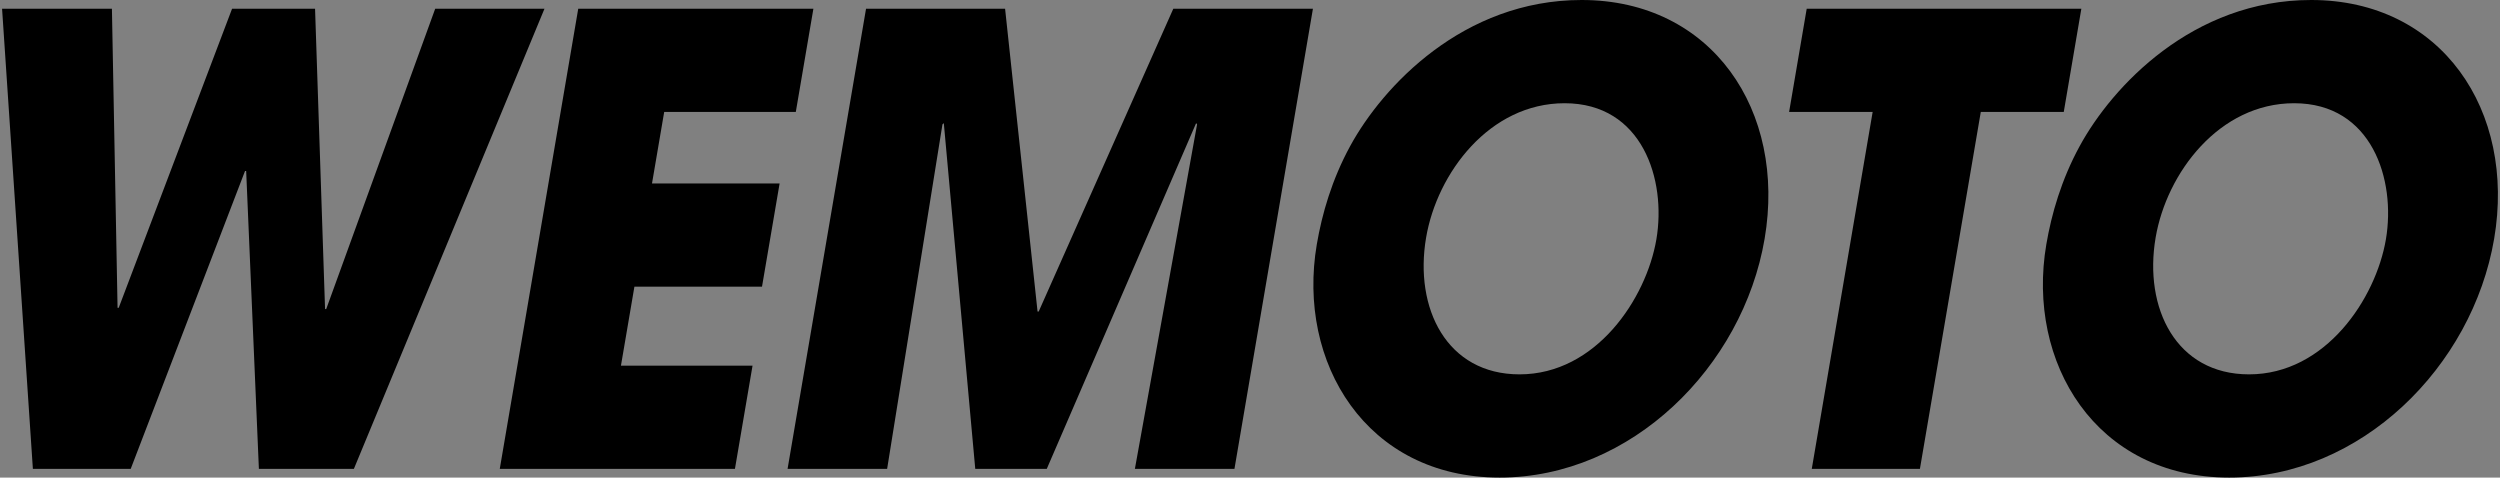 <?xml version="1.0" encoding="utf-8"?>
<!-- Generator: Adobe Illustrator 16.0.4, SVG Export Plug-In . SVG Version: 6.00 Build 0)  -->
<!DOCTYPE svg PUBLIC "-//W3C//DTD SVG 1.1//EN" "http://www.w3.org/Graphics/SVG/1.1/DTD/svg11.dtd">
<svg version="1.1" id="Ebene_1" xmlns="http://www.w3.org/2000/svg" xmlns:xlink="http://www.w3.org/1999/xlink" x="0px" y="0px"
	 width="1115px" height="213px" viewBox="0 0 1115 213" enable-background="new 0 0 1115 213" xml:space="preserve">
<rect x="0" y="0" width="1115" height="213" fill="#808080" stroke="none"/>
<rect x="-661.082" y="-670.616" fill="none" stroke="#000000" stroke-width="8" width="340.158" height="113.387"/>
<rect x="-663.168" y="-802.659" width="340.157" height="113.387"/>
<g>
	<path fill="#FFFFFF" d="M-615.098-770.632l0.604,32.066h0.123l12.155-32.066h8.895l1.073,32.2h0.123l11.686-32.2h11.716
		l-20.435,49.332h-10.184l-1.363-31.932h-0.123l-12.255,31.932h-10.488l-3.303-49.332H-615.098z"/>
	<path fill="#FFFFFF" d="M-565.106-770.632h25.211l-1.887,11.066h-14.109l-1.307,7.667h13.68l-1.887,11.066h-13.68l-1.444,8.466
		h14.108l-1.887,11.066h-25.211L-565.106-770.632z"/>
	<path fill="#FFFFFF" d="M-534.251-770.632h14.906l3.48,32.466h0.123l14.432-32.466h14.968l-8.414,49.332h-10.674l6.667-36.933
		l-0.101-0.133l-16.013,37.065h-7.668l-3.37-37.065l-0.146,0.133l-5.931,36.933h-10.673L-534.251-770.632z"/>
	<path fill="#FFFFFF" d="M-457.538-771.566c13.986,0,21.961,11.867,19.619,25.601s-14.303,25.601-28.412,25.601
		c-14.292,0-21.758-12.333-19.597-25.001c0.557-3.266,1.611-6.932,3.573-10.533C-478.87-762.3-470.235-771.566-457.538-771.566z
		 M-464.198-731.433c8.221,0,13.594-8.134,14.675-14.466c1.091-6.399-1.497-14.601-9.84-14.601c-8.036,0-13.664,7.468-14.847,14.4
		C-475.507-738.499-471.988-731.433-464.198-731.433z"/>
	<path fill="#FFFFFF" d="M-426.338-759.565h-8.955l1.887-11.066h29.444l-1.888,11.066h-8.894l-6.526,38.266h-11.594
		L-426.338-759.565z"/>
	<path fill="#FFFFFF" d="M-379.328-771.566c13.986,0,21.961,11.867,19.619,25.601s-14.303,25.601-28.411,25.601
		c-14.293,0-21.759-12.333-19.599-25.001c0.558-3.266,1.612-6.932,3.575-10.533C-400.66-762.3-392.025-771.566-379.328-771.566z
		 M-385.988-731.433c8.22,0,13.595-8.134,14.674-14.466c1.092-6.399-1.497-14.601-9.84-14.601c-8.035,0-13.664,7.468-14.846,14.4
		C-397.297-738.499-393.779-731.433-385.988-731.433z"/>
</g>
<g>
	<path d="M-610.74-638.588l0.604,32.066h0.123l12.154-32.066h8.895l1.073,32.2h0.122l11.687-32.2h11.716l-20.435,49.333h-10.184
		l-1.363-31.932h-0.122l-12.256,31.932h-10.488l-3.303-49.333H-610.74z"/>
	<path d="M-560.748-638.588h25.211l-1.887,11.066h-14.109l-1.308,7.667h13.68l-1.887,11.066h-13.68l-1.444,8.466h14.108
		l-1.887,11.067h-25.211L-560.748-638.588z"/>
	<path d="M-529.894-638.588h14.906l3.48,32.466h0.123l14.432-32.466h14.969l-8.414,49.333h-10.674l6.666-36.933l-0.1-0.133
		l-16.014,37.066h-7.668l-3.369-37.066l-0.146,0.133l-5.931,36.933h-10.673L-529.894-638.588z"/>
	<path d="M-453.179-639.523c13.985,0,21.961,11.867,19.618,25.601c-2.341,13.733-14.303,25.6-28.411,25.6
		c-14.293,0-21.758-12.333-19.598-25c0.557-3.266,1.611-6.932,3.574-10.533C-474.511-630.256-465.877-639.523-453.179-639.523z
		 M-459.839-599.389c8.22,0,13.593-8.134,14.674-14.466c1.092-6.399-1.497-14.601-9.84-14.601c-8.036,0-13.664,7.468-14.847,14.4
		C-471.149-606.456-467.63-599.389-459.839-599.389z"/>
	<path d="M-421.98-627.522h-8.955l1.887-11.066h29.444l-1.888,11.066h-8.894l-6.526,38.266h-11.594L-421.98-627.522z"/>
	<path d="M-374.97-639.523c13.986,0,21.961,11.867,19.619,25.601s-14.303,25.6-28.411,25.6c-14.292,0-21.759-12.333-19.599-25
		c0.558-3.266,1.612-6.932,3.575-10.533C-396.302-630.256-387.667-639.523-374.97-639.523z M-381.63-599.389
		c8.22,0,13.596-8.134,14.674-14.466c1.092-6.399-1.497-14.601-9.84-14.601c-8.035,0-13.664,7.468-14.846,14.4
		C-392.939-606.456-389.421-599.389-381.63-599.389z"/>
</g>
<g>
	<path d="M-608.772-469.873l0.604,32.066h0.123l12.154-32.066h8.895l1.072,32.2h0.123l11.686-32.2h11.716l-20.435,49.332h-10.184
		l-1.363-31.933h-0.123l-12.255,31.933h-10.488l-3.303-49.332H-608.772z"/>
	<path d="M-558.78-469.873h25.211l-1.887,11.066h-14.109l-1.308,7.666h13.68l-1.886,11.066h-13.68l-1.444,8.468h14.107
		l-1.886,11.065h-25.211L-558.78-469.873z"/>
	<path d="M-527.926-469.873h14.906l3.48,32.465h0.122l14.433-32.465h14.967l-8.414,49.332h-10.673l6.667-36.933l-0.1-0.133
		l-16.013,37.065h-7.667l-3.37-37.065l-0.146,0.133l-5.931,36.933h-10.673L-527.926-469.873z"/>
	<path d="M-451.212-470.807c13.985,0,21.961,11.867,19.619,25.6c-2.341,13.732-14.302,25.6-28.411,25.6
		c-14.292,0-21.758-12.333-19.598-25c0.558-3.266,1.612-6.933,3.574-10.533C-472.544-461.54-463.91-470.807-451.212-470.807z
		 M-457.873-430.674c8.22,0,13.594-8.134,14.674-14.467c1.091-6.399-1.497-14.6-9.84-14.6c-8.037,0-13.664,7.467-14.846,14.4
		C-469.181-437.741-465.663-430.674-457.873-430.674z"/>
	<path d="M-420.012-458.807h-8.956l1.887-11.066h29.443l-1.886,11.066h-8.895l-6.526,38.266h-11.593L-420.012-458.807z"/>
	<path d="M-373.003-470.807c13.987,0,21.961,11.867,19.62,25.6c-2.343,13.732-14.303,25.6-28.411,25.6
		c-14.293,0-21.759-12.333-19.599-25c0.557-3.266,1.612-6.933,3.575-10.533C-394.335-461.54-385.699-470.807-373.003-470.807z
		 M-379.663-430.674c8.22,0,13.595-8.134,14.674-14.467c1.091-6.399-1.497-14.6-9.839-14.6c-8.036,0-13.665,7.467-14.847,14.4
		C-390.972-437.741-387.453-430.674-379.663-430.674z"/>
</g>
<rect x="-211.314" y="-849.34" width="283.465" height="283.462"/>
<g>
	<path fill="#FFFFFF" d="M-147.135-723.29l0.385,20.383h0.079l7.726-20.383h5.652l0.685,20.47h0.073l7.432-20.47h7.443
		l-12.989,31.361h-6.469l-0.868-20.297h-0.077l-7.789,20.297h-6.668l-2.101-31.361H-147.135z"/>
	<path fill="#FFFFFF" d="M-115.36-723.29h16.029l-1.205,7.035h-8.967l-0.831,4.876h8.697l-1.197,7.035h-8.694l-0.919,5.38h8.967
		l-1.201,7.035h-16.022L-115.36-723.29z"/>
	<path fill="#FFFFFF" d="M-95.744-723.29h9.476l2.208,20.64h0.081l9.167-20.64h9.52l-5.351,31.361h-6.778l4.237-23.478l-0.064-0.085
		l-10.184,23.563h-4.87l-2.146-23.563l-0.088,0.085l-3.773,23.478h-6.781L-95.744-723.29z"/>
	<path fill="#FFFFFF" d="M-46.986-723.882c8.893,0,13.961,7.544,12.471,16.273c-1.488,8.729-9.086,16.272-18.053,16.272
		c-9.088,0-13.833-7.84-12.467-15.89c0.356-2.076,1.031-4.41,2.28-6.696C-60.539-717.993-55.057-723.882-46.986-723.882z
		 M-51.215-698.371c5.218,0,8.635-5.172,9.323-9.196c0.695-4.071-0.945-9.283-6.254-9.283c-5.111,0-8.688,4.748-9.438,9.156
		C-58.409-702.864-56.171-698.371-51.215-698.371z"/>
	<path fill="#FFFFFF" d="M-27.15-716.255h-5.694l1.2-7.035h18.712l-1.195,7.035h-5.654l-4.146,24.326h-7.37L-27.15-716.255z"/>
	<path fill="#FFFFFF" d="M2.729-723.882c8.889,0,13.959,7.544,12.471,16.273c-1.491,8.729-9.094,16.272-18.064,16.272
		c-9.082,0-13.828-7.84-12.451-15.89c0.354-2.076,1.021-4.41,2.271-6.696C-10.833-717.993-5.341-723.882,2.729-723.882z
		 M-1.506-698.371c5.226,0,8.645-5.172,9.329-9.196c0.692-4.071-0.955-9.283-6.252-9.283c-5.108,0-8.688,4.748-9.438,9.156
		C-8.689-702.864-6.455-698.371-1.506-698.371z"/>
</g>
<g>
	<polygon points="-81.676,-495.928 -75.062,-500.768 -68.445,-495.928 -70.953,-503.734 -64.207,-508.64 -72.52,-508.64 
		-75.062,-516.657 -77.57,-508.64 -85.883,-508.64 -79.168,-503.734 	"/>
	<polygon points="-116.062,-486.606 -109.414,-491.479 -102.766,-486.606 -105.309,-494.478 -98.559,-499.383 -106.871,-499.383 
		-109.414,-507.335 -111.957,-499.351 -120.266,-499.383 -113.52,-494.478 	"/>
	<polygon points="-134.543,-482.011 -137.086,-474.025 -145.395,-474.025 -138.684,-469.12 -141.223,-461.282 -134.543,-466.122 
		-127.895,-461.282 -130.438,-469.12 -123.688,-474.025 -132.031,-474.025 	"/>
	<polygon points="-143.766,-431.655 -137.148,-426.782 -139.629,-434.621 -132.914,-439.493 -141.223,-439.493 -143.766,-447.512 
		-146.34,-439.461 -154.621,-439.493 -147.875,-434.621 -150.414,-426.782 	"/>
	<polygon points="-132.031,-404.864 -134.543,-412.833 -137.051,-404.864 -145.363,-404.864 -138.684,-399.991 -141.191,-392.152 
		-134.543,-397.025 -127.895,-392.152 -130.438,-399.991 -123.688,-404.864 	"/>
	<polygon points="-106.805,-379.539 -109.348,-387.508 -111.891,-379.507 -120.203,-379.539 -113.457,-374.667 -115.965,-366.796 
		-109.348,-371.7 -102.699,-366.796 -105.273,-374.667 -98.496,-379.539 	"/>
	<polygon points="-72.52,-370.348 -75.062,-378.317 -77.57,-370.315 -85.883,-370.348 -79.199,-365.476 -81.676,-357.604 
		-75.062,-362.51 -68.41,-357.604 -70.953,-365.476 -64.207,-370.348 	"/>
	<polygon points="-38.199,-379.539 -40.742,-387.508 -43.281,-379.507 -51.594,-379.539 -44.879,-374.667 -47.391,-366.796 
		-40.742,-371.7 -34.09,-366.796 -36.602,-374.667 -29.887,-379.539 	"/>
	<polygon points="-13.004,-404.864 -15.547,-412.833 -18.121,-404.864 -26.398,-404.864 -19.652,-399.991 -22.195,-392.152 
		-15.547,-397.025 -8.93,-392.152 -11.441,-399.991 -4.691,-404.864 	"/>
	<polygon points="4.398,-439.607 -3.879,-439.607 -6.453,-447.576 -8.996,-439.607 -17.273,-439.607 -10.527,-434.735 
		-13.07,-426.831 -6.453,-431.736 0.195,-426.831 -2.348,-434.735 	"/>
	<polygon points="-22.195,-461.38 -15.547,-466.252 -8.93,-461.38 -11.441,-469.251 -4.727,-474.123 -13.004,-474.123 
		-15.547,-482.108 -18.121,-474.091 -26.398,-474.123 -19.652,-469.251 	"/>
	<polygon points="-40.645,-507.335 -43.184,-499.351 -51.496,-499.383 -44.781,-494.478 -47.293,-486.606 -40.645,-491.479 
		-34.027,-486.606 -36.504,-494.478 -29.758,-499.383 -38.102,-499.383 	"/>
</g>
<g>
	<path d="M49.916,3.883l2.518,133.404h0.509L103.508,3.883h37.007l4.46,133.961h0.512L194.102,3.883h48.739l-85.012,205.233h-42.366
		L109.791,76.27h-0.511L58.296,209.116H14.663L0.924,3.883H49.916z"/>
	<path d="M257.894,3.883h104.883l-7.849,46.039h-58.698l-5.437,31.893h56.912l-7.851,46.039h-56.909l-6.006,35.229h58.69
		l-7.85,46.034H222.897L257.894,3.883z"/>
	<path d="M386.255,3.883h62.014l14.479,135.062h0.509L523.3,3.883h62.27l-35.005,205.233h-44.405l27.736-153.648l-0.419-0.552
		l-66.616,154.2h-31.896l-14.025-154.2l-0.604,0.552L395.66,209.116h-44.404L386.255,3.883z"/>
	<path d="M705.403,0c58.179,0,91.361,49.369,81.616,106.5C777.28,163.63,727.521,213,668.822,213
		c-59.458,0-90.518-51.308-81.53-104.006c2.315-13.585,6.703-28.841,14.869-43.82C616.656,38.551,652.575,0,705.403,0z
		 M677.695,166.962c34.192,0,56.554-33.839,61.047-60.186c4.542-26.623-6.229-60.737-40.937-60.737
		c-33.436,0-56.846,31.063-61.762,59.908C630.649,137.56,645.283,166.962,677.695,166.962z"/>
	<path d="M835.203,49.922h-37.26l7.85-46.039h122.492l-7.847,46.039h-37.006l-27.148,159.194h-48.231L835.203,49.922z"/>
	<path d="M1030.771,0c58.187,0,91.361,49.369,81.62,106.5c-9.743,57.13-59.503,106.5-118.192,106.5
		c-59.462,0-90.525-51.308-81.54-104.006c2.316-13.585,6.709-28.841,14.875-43.82C942.024,38.551,977.951,0,1030.771,0z
		 M1003.062,166.962c34.2,0,56.562-33.839,61.047-60.186c4.541-26.623-6.224-60.737-40.933-60.737
		c-33.433,0-56.851,31.063-61.766,59.908C956.017,137.56,970.655,166.962,1003.062,166.962z"/>
</g>
</svg>
